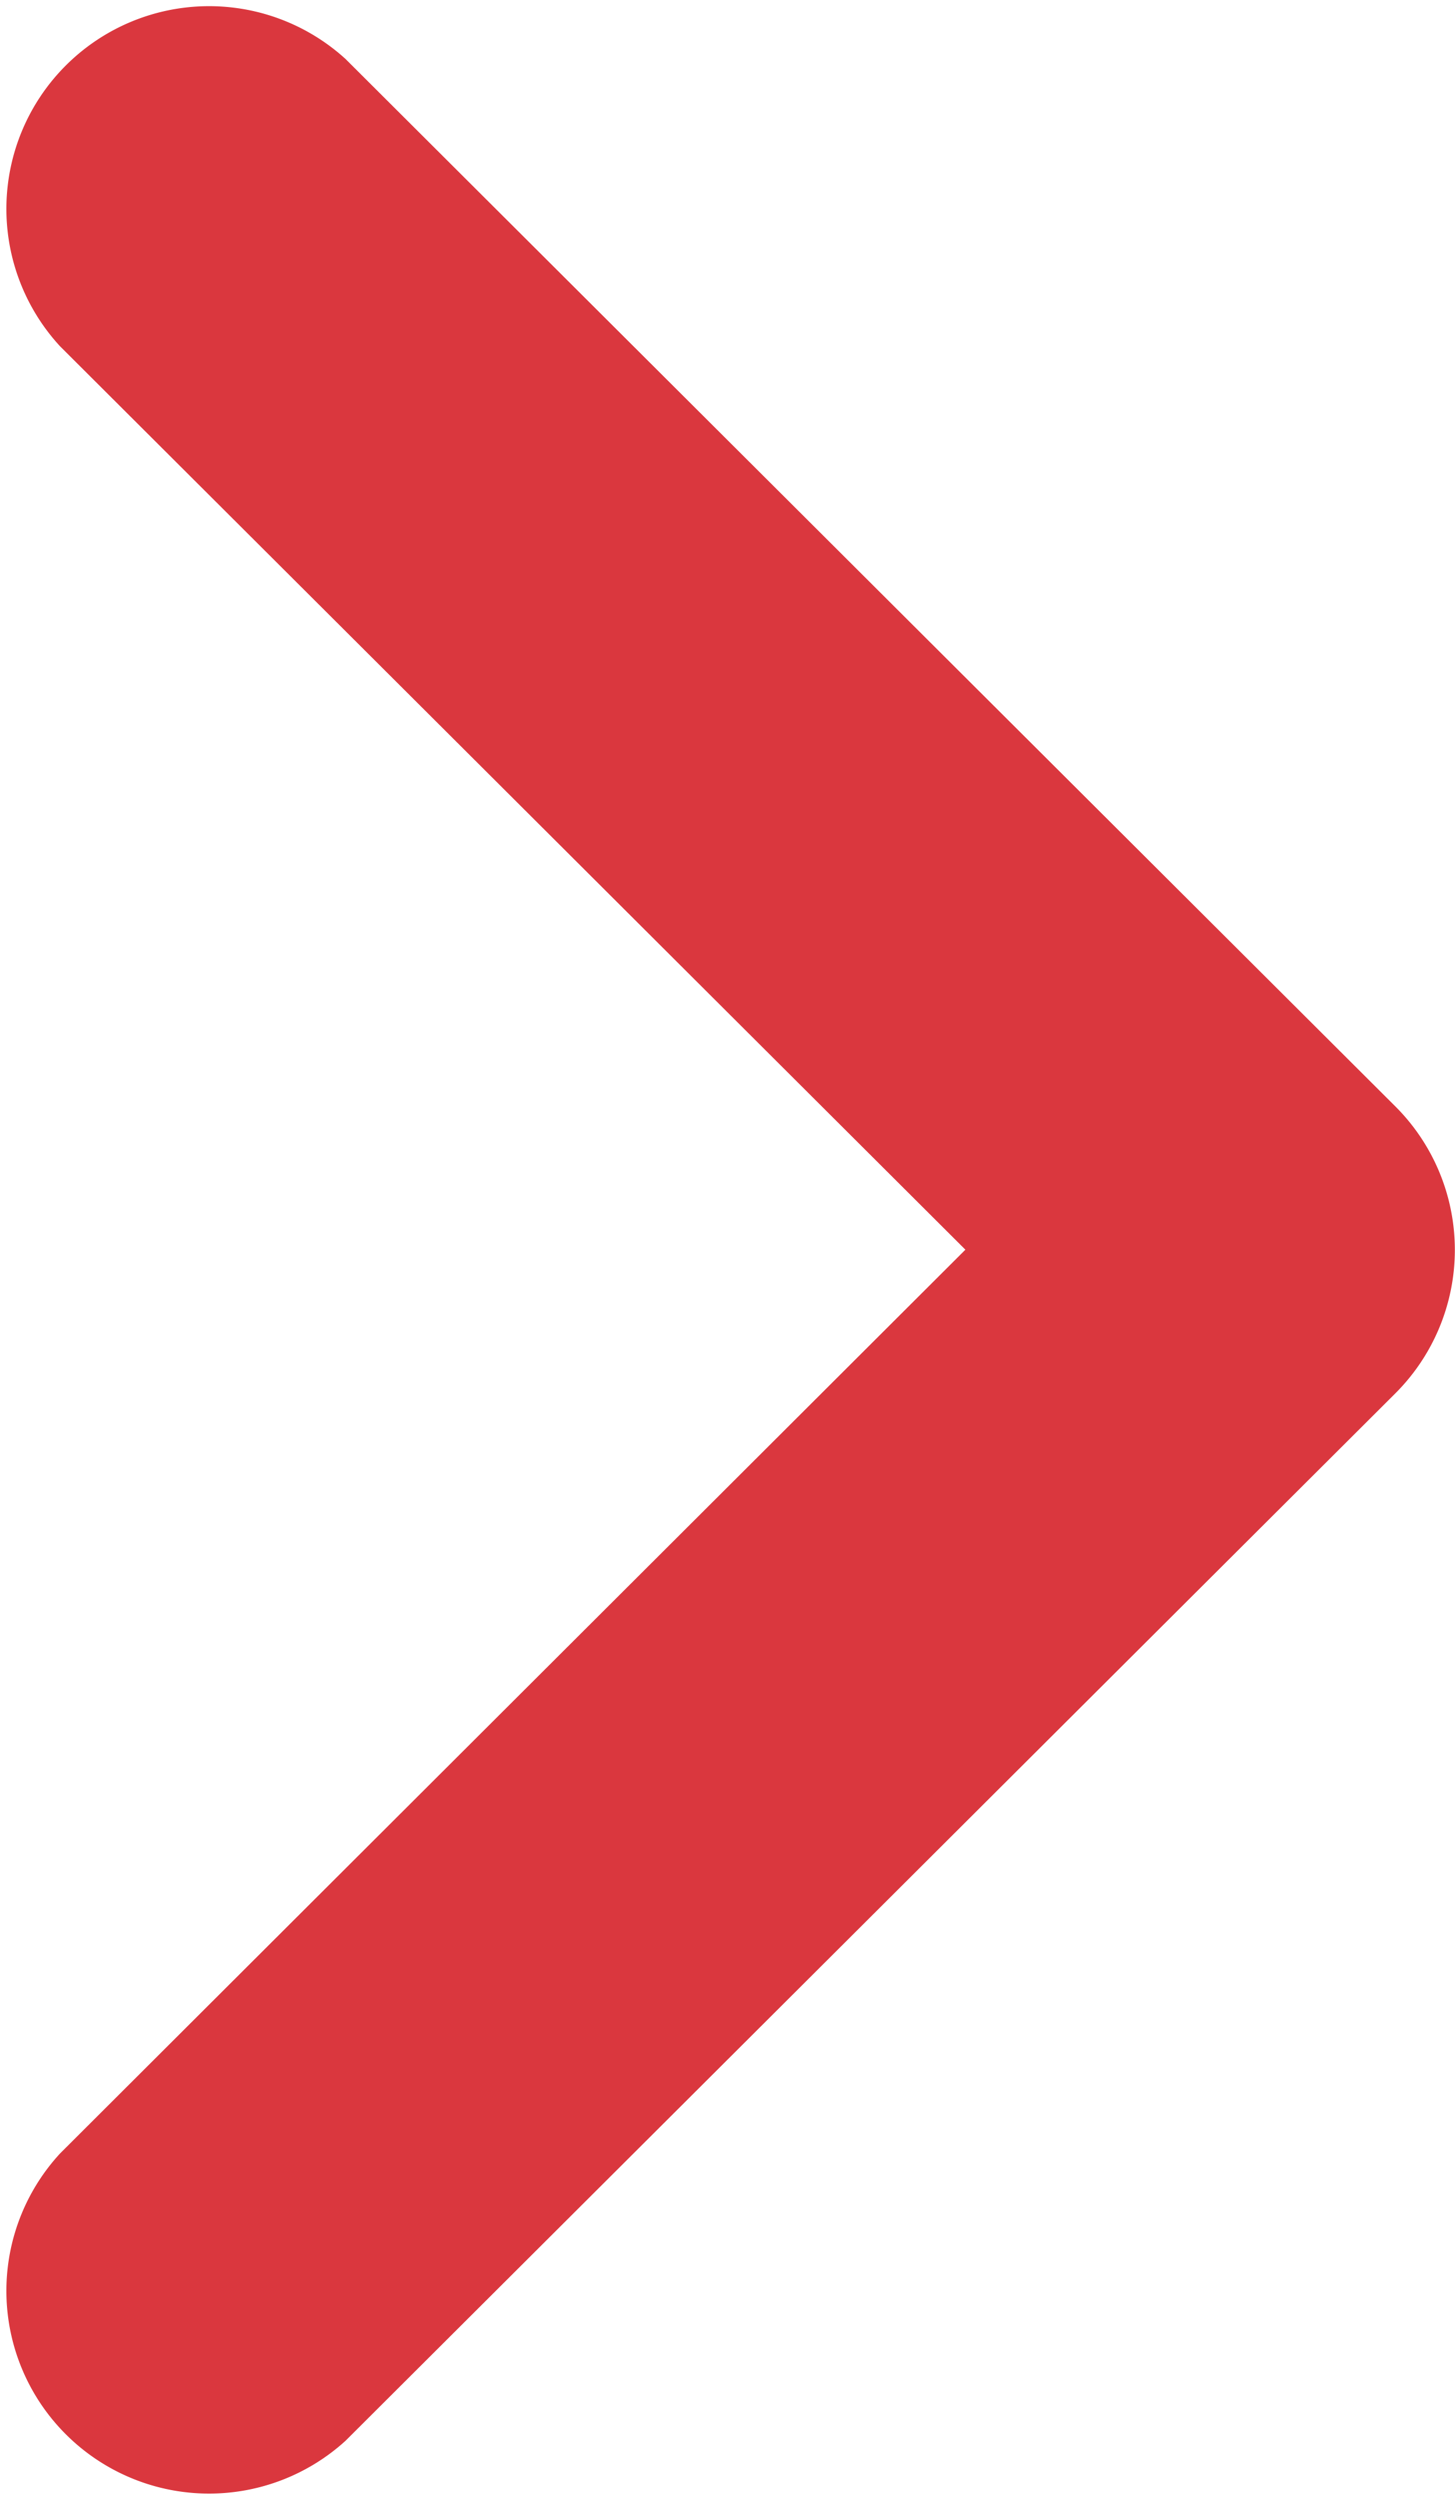 <svg xmlns="http://www.w3.org/2000/svg" width="12.11" height="20.803" viewBox="0 0 12.11 20.803">
  <path id="chevron-right-icon" d="M2.876,20.312A1.687,1.687,0,0,1,.5,17.921L8.035,10.4.5,2.882A1.687,1.687,0,0,1,2.876.491L7.969,5.572l3.649,3.64a1.687,1.687,0,0,1-.006,2.385L2.876,20.312Z" fill="#DA373E"/>
</svg>
